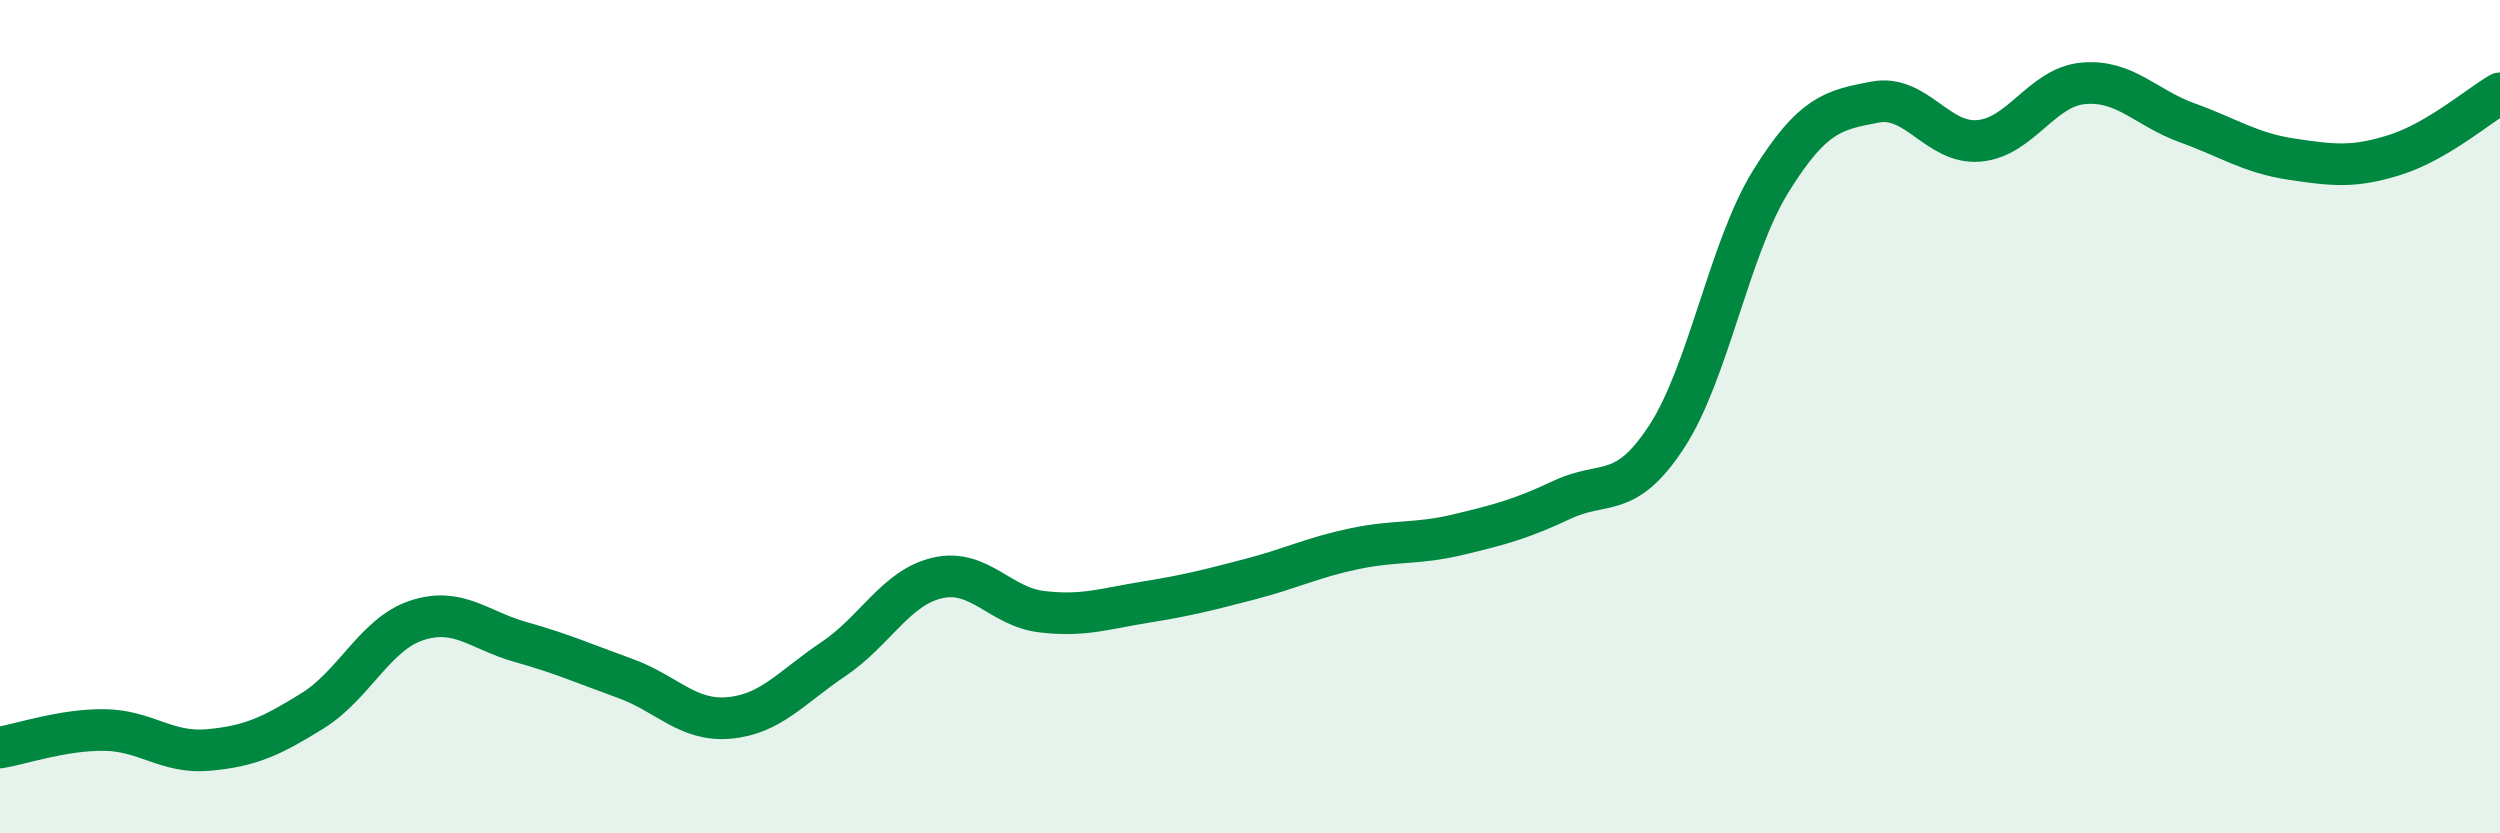 
    <svg width="60" height="20" viewBox="0 0 60 20" xmlns="http://www.w3.org/2000/svg">
      <path
        d="M 0,17.94 C 0.5,17.86 1.5,17.51 2.5,17.52 C 3.5,17.53 4,18.09 5,18 C 6,17.91 6.5,17.68 7.5,17.06 C 8.5,16.44 9,15.22 10,14.89 C 11,14.56 11.5,15.13 12.5,15.41 C 13.5,15.69 14,15.92 15,16.28 C 16,16.64 16.5,17.32 17.5,17.23 C 18.5,17.14 19,16.49 20,15.82 C 21,15.15 21.5,14.1 22.5,13.87 C 23.5,13.64 24,14.56 25,14.68 C 26,14.8 26.5,14.61 27.5,14.45 C 28.5,14.29 29,14.16 30,13.9 C 31,13.64 31.5,13.38 32.5,13.17 C 33.5,12.96 34,13.07 35,12.83 C 36,12.59 36.5,12.46 37.5,11.99 C 38.5,11.52 39,12.01 40,10.48 C 41,8.95 41.5,5.96 42.5,4.35 C 43.5,2.74 44,2.64 45,2.45 C 46,2.26 46.5,3.47 47.5,3.38 C 48.5,3.29 49,2.09 50,2 C 51,1.91 51.5,2.59 52.5,2.95 C 53.5,3.31 54,3.67 55,3.82 C 56,3.97 56.5,4.03 57.5,3.71 C 58.5,3.39 59.5,2.53 60,2.24L60 20L0 20Z"
        fill="#008740"
        opacity="0.1"
        stroke-linecap="round"
        stroke-linejoin="round"
      />
      <path
        d="M 0,17.94 C 0.5,17.86 1.5,17.51 2.5,17.52 C 3.5,17.53 4,18.09 5,18 C 6,17.91 6.5,17.68 7.5,17.06 C 8.5,16.44 9,15.22 10,14.89 C 11,14.56 11.5,15.13 12.5,15.41 C 13.5,15.69 14,15.92 15,16.28 C 16,16.64 16.5,17.32 17.5,17.23 C 18.5,17.14 19,16.49 20,15.82 C 21,15.15 21.5,14.1 22.5,13.87 C 23.5,13.64 24,14.56 25,14.68 C 26,14.8 26.5,14.61 27.5,14.45 C 28.5,14.29 29,14.16 30,13.9 C 31,13.64 31.5,13.38 32.5,13.17 C 33.5,12.96 34,13.07 35,12.83 C 36,12.59 36.5,12.46 37.5,11.99 C 38.5,11.52 39,12.01 40,10.48 C 41,8.95 41.5,5.96 42.5,4.35 C 43.5,2.74 44,2.64 45,2.45 C 46,2.26 46.5,3.47 47.5,3.38 C 48.5,3.29 49,2.09 50,2 C 51,1.91 51.5,2.59 52.5,2.95 C 53.5,3.31 54,3.67 55,3.82 C 56,3.97 56.5,4.03 57.5,3.71 C 58.5,3.39 59.5,2.53 60,2.24"
        stroke="#008740"
        stroke-width="1"
        fill="none"
        stroke-linecap="round"
        stroke-linejoin="round"
      />
    </svg>
  